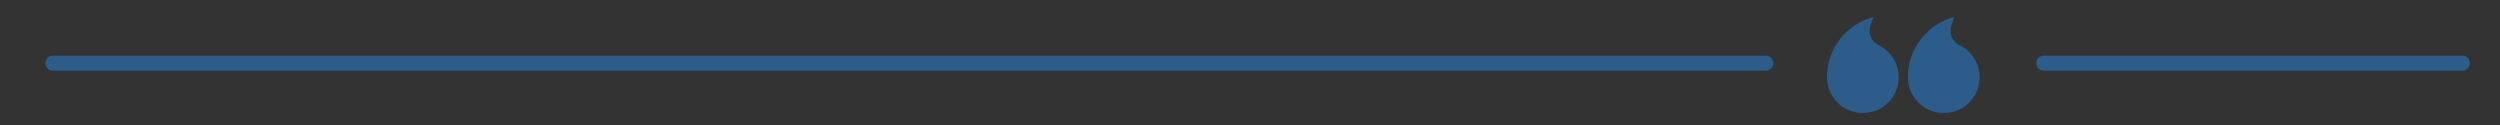 <?xml version="1.0" encoding="UTF-8"?>
<svg id="_圖層_1" data-name="圖層_1" xmlns="http://www.w3.org/2000/svg" version="1.1" xmlns:xlink="http://www.w3.org/1999/xlink" viewBox="0 0 1000 50">
  <rect x="0" y="0" width="1000" height="50" fill="#333333" stroke="none"/>
  <!-- Generator: Adobe Illustrator 29.3.1, SVG Export Plug-In . SVG Version: 2.1.0 Build 151)  -->
  <defs>
    <linearGradient id="_未命名漸層_190" data-name="未命名漸層 190" x1="163.248" y1="-570.853" x2="363.248" y2="-570.853" gradientUnits="userSpaceOnUse">
      <stop offset="0" stop-color="#fff" stop-opacity="0"/>
      <stop offset=".012" stop-color="#fdf8f8" stop-opacity=".031"/>
      <stop offset=".103" stop-color="#f2cccc" stop-opacity=".257"/>
      <stop offset=".199" stop-color="#e8a5a5" stop-opacity=".456"/>
      <stop offset=".301" stop-color="#e08385" stop-opacity=".625"/>
      <stop offset=".407" stop-color="#d9686a" stop-opacity=".762"/>
      <stop offset=".521" stop-color="#d45455" stop-opacity=".867"/>
      <stop offset=".647" stop-color="#d04547" stop-opacity=".942"/>
      <stop offset=".791" stop-color="#ce3c3e" stop-opacity=".986"/>
      <stop offset="1" stop-color="#ce3a3c"/>
    </linearGradient>
    <linearGradient id="_未命名漸層_157" data-name="未命名漸層 157" x1="162.748" y1="-570.853" x2="363.748" y2="-570.853" gradientUnits="userSpaceOnUse">
      <stop offset="0" stop-color="#fff" stop-opacity="0"/>
      <stop offset="1" stop-color="#0371b8"/>
    </linearGradient>
    <linearGradient id="_未命名漸層_1901" data-name="未命名漸層 190" y1="-881.549" y2="-881.549" xlink:href="#_未命名漸層_190"/>
    <linearGradient id="_未命名漸層_1571" data-name="未命名漸層 157" y1="-881.549" y2="-881.549" xlink:href="#_未命名漸層_157"/>
    <linearGradient id="_未命名漸層_4" data-name="未命名漸層 4" x1="263.402" y1="-430.459" x2="345.725" y2="-430.459" gradientUnits="userSpaceOnUse">
      <stop offset="0" stop-color="#0371b8"/>
      <stop offset="1" stop-color="#fff" stop-opacity="0"/>
    </linearGradient>
  </defs>
  <rect x="163.248" y="-595.853" width="200" height="50" rx="-247.927" ry="-247.927" fill="url(#_未命名漸層_190)"/>
  <rect x="163.248" y="-595.853" width="200" height="50" rx="-247.927" ry="-247.927" fill="none" stroke="url(#_未命名漸層_157)" stroke-miterlimit="10"/>
  <g>
    <path d="M217.259-580.762c.407,0,.697.08.872.239.218.189.327.458.327.807v.61h7.259c.291,0,.501.065.632.196.16.103.24.356.24.764,0,.305-.043.516-.131.632-.146.218-.392.327-.741.327h-1.438c.029.087.043.174.043.262,0,.392-.204.683-.61.872-.567.378-1.352.741-2.354,1.09,1.075.305,2.122.61,3.139.915.276.248.414.509.414.785,0,.203-.051.37-.152.501h1.286c.639,0,.959.32.959.96,0,.712-.32,1.067-.959,1.067h-6.191c.014.103.021.219.021.35v1.111h4.883c.363,0,.603.065.719.196.16.146.24.399.24.763,0,.306-.051.523-.152.654-.146.203-.415.305-.807.305h-4.883v1.33h4.709c.334,0,.588.073.763.218.131.117.196.364.196.741,0,.291-.058.502-.174.633-.174.218-.436.327-.785.327h-4.709v1.308h6.278c.349,0,.596.065.741.196.145.131.218.385.218.763,0,.319-.065.56-.196.72-.16.203-.414.305-.763.305h-14.911c-.32,0-.566-.08-.741-.239-.16-.131-.24-.393-.24-.785,0-.319.08-.574.24-.763.175-.131.421-.196.741-.196h6.257v-1.308h-4.622c-.305,0-.538-.073-.698-.219-.174-.145-.262-.393-.262-.741,0-.334.087-.581.262-.741.16-.145.393-.218.698-.218h4.622v-1.33h-3.924c-.146.262-.284.473-.415.633-.291.407-.646.61-1.068.61-.248,0-.495-.095-.741-.283-.262-.16-.393-.422-.393-.785,0-.116.094-.291.283-.523.654-.843,1.228-1.766,1.722-2.769.044-.116.109-.203.196-.262h-2.202c-.276,0-.414.146-.414.437v.959c-.029,3.343-.378,6.046-1.046,8.109-.073.232-.174.429-.305.589-.16.232-.444.355-.85.37-.335,0-.604-.08-.807-.239-.218-.175-.327-.414-.327-.72,0-.131.065-.414.196-.85.552-1.657.872-3.212.959-4.666.058-.915.087-1.779.087-2.594v-1.766c0-.988.472-1.533,1.417-1.635-.378-.131-.567-.458-.567-.981.058-.378.319-.603.785-.676,1.352-.087,2.682-.247,3.989-.479-1.381-.349-2.739-.69-4.076-1.024-.16-.131-.24-.363-.24-.697,0-.146.087-.298.261-.458.073-.059.145-.102.218-.131h-1.352c-.262,0-.48-.08-.654-.24-.16-.131-.24-.37-.24-.719,0-.393.08-.654.24-.785.145-.116.363-.175.654-.175h7.15v-.61c0-.305.109-.581.327-.828.16-.146.458-.218.894-.218ZM217.782-573.917c-.174.044-.349.088-.523.131-1.773.509-3.706.851-5.799,1.024h10.486c-1.396-.392-2.783-.777-4.164-1.155ZM218.022-575.814c1.293-.378,2.551-.835,3.771-1.373h-10.137c.247.029.537.072.872.131,1.918.393,3.75.807,5.493,1.242ZM217.499-569.274v-1.111c0-.131.014-.247.043-.35h-3.117c.247.16.371.386.371.676-.015.219-.087.479-.218.785h2.921Z" fill="#fff"/>
    <path d="M233.583-570.233h5.494c.974,0,1.46.501,1.46,1.504v6.169c0,1.003-.487,1.505-1.46,1.505h-5.494c-1.002,0-1.504-.502-1.504-1.505v-6.169c0-1.003.501-1.504,1.504-1.504ZM235.044-579.476h12.491c1.032,0,1.548.53,1.548,1.591v4.36c0,1.032-.516,1.548-1.548,1.548h-12.491c-1.032,0-1.548-.516-1.548-1.548v-4.36c0-1.061.516-1.591,1.548-1.591ZM237.747-563.061c.305,0,.458-.152.458-.458v-4.251c0-.305-.152-.457-.458-.457h-2.878c-.276,0-.414.152-.414.457v4.251c0,.306.138.458.414.458h2.878ZM246.205-574.048c.305,0,.458-.145.458-.436v-2.441c0-.306-.153-.458-.458-.458h-9.832c-.305,0-.458.152-.458.458v2.441c0,.291.153.436.458.436h9.832ZM243.502-570.233h5.406c1.003,0,1.504.501,1.504,1.504v6.169c0,1.003-.501,1.505-1.504,1.505h-5.406c-.974,0-1.46-.502-1.46-1.505v-6.169c0-1.003.487-1.504,1.46-1.504ZM247.622-563.061c.276,0,.415-.152.415-.458v-4.251c0-.305-.139-.457-.415-.457h-2.79c-.305,0-.458.152-.458.457v4.251c0,.306.153.458.458.458h2.79Z" fill="#fff"/>
    <path d="M265.254-580.675c.697,0,1.402.298,2.114.894,2.732,2.398,5.276,4.419,7.63,6.061.305.232.458.494.458.785,0,.436-.16.792-.479,1.068-.233.232-.574.349-1.025.349-.261,0-.61-.146-1.046-.437-2.136-1.627-4.52-3.669-7.15-6.125-.16-.175-.327-.262-.501-.262-.117,0-.254.072-.415.218-3.023,2.805-5.399,4.883-7.128,6.234-.465.363-.923.545-1.373.545-.407-.014-.756-.188-1.046-.522-.175-.276-.262-.574-.262-.895.014-.247.16-.472.436-.676,2.761-2.106,5.261-4.199,7.499-6.278.755-.639,1.519-.959,2.289-.959ZM261.155-572.936c.465.029.807.131,1.025.305.188.189.283.466.283.829,0,1.206-.022,2.216-.065,3.029.043.989-.138,2.057-.545,3.205-.654,1.831-1.817,3.415-3.488,4.752-.262.262-.582.414-.959.458-.392,0-.741-.116-1.046-.349-.247-.204-.371-.502-.371-.894.029-.276.116-.502.262-.676.043-.044.167-.146.371-.306,1.075-.843,1.904-1.838,2.485-2.986.537-1.061.806-2.245.806-3.554v-2.681c0-.35.116-.64.349-.872.218-.146.516-.232.894-.262ZM269.613-572.936c.392,0,.705.116.938.349.247.204.371.501.371.894v10.094c0,.319-.087.588-.262.807-.218.29-.567.436-1.046.436-.407,0-.727-.146-.959-.436-.189-.219-.283-.487-.283-.807v-10.094c0-.378.124-.676.371-.894.203-.232.494-.349.872-.349Z" fill="#fff"/>
    <path d="M283.038-580.675c.232,0,.494.065.785.196.305.175.458.429.458.763,0,.248-.095.56-.283.938-.349.756-.908,1.657-1.679,2.703.436.422.879.865,1.33,1.33.654-1.003,1.243-2.049,1.766-3.14.203-.421.465-.632.785-.632.232,0,.509.087.829.262.305.189.458.45.458.785,0,.494-.218,1.111-.654,1.853-.814,1.366-2.079,2.979-3.793,4.84,1.017-.146,1.947-.312,2.79-.502-.073-.436-.152-.82-.24-1.155-.043-.203-.073-.312-.087-.327,0-.493.291-.748.872-.763.523,0,.872.196,1.046.589.363,1.119.567,2.369.611,3.749,0,.567-.349.858-1.046.872-.523-.014-.814-.275-.872-.784-.015-.102-.022-.204-.022-.306-.378.116-.756.218-1.134.306v7.695c0,.362-.094.617-.283.763-.174.188-.458.283-.85.283-.334,0-.596-.095-.785-.283-.175-.146-.262-.4-.262-.763v-7.216c-.872.146-1.744.218-2.616.218-.363-.015-.646-.102-.85-.262-.189-.188-.283-.472-.283-.851,0-.29.072-.537.218-.741.189-.203.436-.305.741-.305.102,0,.196-.007.284-.021.785-.771,1.511-1.592,2.18-2.464-.814-.799-1.744-1.599-2.79-2.397-.349-.276-.531-.567-.545-.872.015-.291.116-.516.305-.676.204-.189.421-.284.654-.284.174,0,.341.015.501.044.683-.857,1.242-1.802,1.678-2.834.218-.406.48-.61.785-.61ZM281.032-567.682c.32,0,.574.051.763.152.188.131.283.37.283.719,0,.073-.015.291-.043.654-.248,1.803-.494,3.212-.741,4.229-.102.363-.356.566-.763.61-.407,0-.727-.095-.959-.283-.189-.189-.283-.414-.283-.676,0-.088.058-.386.174-.895.218-.828.45-2.07.697-3.728.146-.523.436-.784.872-.784ZM286.526-567.857c.538,0,.886.196,1.046.589.262,1.046.414,2.216.458,3.51,0,.552-.349.843-1.046.872-.523-.029-.814-.299-.872-.807-.087-1.25-.218-2.282-.393-3.096-.029-.175-.051-.269-.065-.283,0-.509.291-.771.872-.785ZM296.989-579.389c.654,0,1.141.146,1.46.437.305.218.458.741.458,1.569,0,1.744-.022,3.088-.065,4.033-.117,1.352-.473,2.238-1.068,2.659-.378.335-.959.516-1.744.545-1.236,0-2.107-.138-2.616-.414-.334-.247-.501-.625-.501-1.134.014-.247.116-.479.305-.697.189-.175.407-.262.654-.262.101,0,.232.021.392.065.436.131.857.196,1.265.196.552,0,.864-.291.937-.872.073-.727.109-1.947.109-3.662,0-.175-.059-.262-.174-.262h-2.856c-.015.131-.043.254-.087.37-.305,1.309-.697,2.471-1.177,3.488-.61,1.322-1.221,2.354-1.831,3.096-.204.276-.494.429-.872.458-.378,0-.668-.124-.872-.371-.218-.174-.327-.436-.327-.785,0-.218.08-.457.24-.719.596-.843,1.148-1.773,1.657-2.791.421-.886.755-1.802,1.003-2.746h-2.202c-.582,0-.872-.349-.872-1.047,0-.77.291-1.155.872-1.155h7.913ZM290.363-569.514h6.627c1.177,0,1.766.582,1.766,1.744v5.123c0,1.178-.588,1.766-1.766,1.766h-6.627c-1.163,0-1.744-.588-1.744-1.766v-5.123c0-1.162.581-1.744,1.744-1.744ZM296.03-563.061c.247,0,.371-.124.371-.37v-3.554c0-.247-.124-.371-.371-.371h-4.709c-.218,0-.327.124-.327.371v3.554c0,.246.109.37.327.37h4.709Z" fill="#fff"/>
  </g>
  <g>
    <path d="M333.095-571.139l-5.382-5.382c-.706-.706-1.851-.706-2.557,0-.706.706-.706,1.851,0,2.557l4.104,4.104-4.104,4.104c-.706.706-.706,1.851,0,2.557.353.353.816.53,1.278.53.463,0,.925-.177,1.278-.529l5.382-5.382c.339-.339.529-.799.529-1.278s-.19-.939-.529-1.278Z" fill="#fff"/>
    <path d="M323.692-570.214c-.012-.057-.026-.115-.043-.171-.018-.056-.037-.112-.059-.167-.023-.054-.048-.107-.076-.16-.028-.051-.058-.103-.091-.152-.033-.049-.068-.098-.105-.143-.037-.045-.078-.09-.12-.132-.041-.042-.085-.082-.132-.119-.046-.037-.093-.073-.142-.106-.049-.031-.1-.063-.153-.09-.051-.028-.105-.054-.16-.076-.054-.022-.11-.043-.167-.059-.056-.017-.113-.033-.171-.044-.057-.012-.117-.02-.175-.026-.118-.012-.238-.012-.356,0-.058.006-.118.014-.176.026-.057.012-.114.027-.171.044-.056.016-.112.037-.166.059-.055.022-.108.048-.161.076-.051.027-.103.058-.152.09-.049.033-.097.069-.142.106-.047.037-.091.077-.133.119-.041.042-.082.086-.119.132-.037.045-.072.094-.105.143-.033.049-.063.1-.091.152-.028.052-.054.106-.076.16-.022.055-.042.111-.06.167-.017.056-.031.114-.043.171-.012.058-.021.117-.027.176-.006.058-.009.118-.009.177s.003.119.009.178c.006.058.015.117.027.175.012.057.026.115.043.171.018.056.037.112.06.167.022.055.048.108.076.16.028.052.058.104.091.153.033.049.068.097.105.142.037.045.078.09.119.132.042.042.086.082.133.12.046.036.093.072.142.105.049.033.1.063.152.091.052.027.106.053.161.075.054.023.11.043.166.061.057.016.114.031.171.043.058.012.118.02.176.026.058.006.119.009.177.009.059,0,.119-.003.178-.009.058-.006.118-.014.175-.026.058-.012.115-.027.171-.043.057-.017.113-.037.167-.061.055-.022.108-.048.16-.075.052-.028.104-.058.153-.091.049-.033.097-.069.142-.105.047-.038.091-.078.132-.12.042-.042.083-.086.12-.132.037-.045.072-.093.105-.142.033-.049.063-.1.091-.153.028-.051.052-.105.076-.16.022-.055.042-.111.059-.167.017-.056.031-.114.043-.171.012-.058.021-.117.027-.175.006-.06.008-.119.008-.178s-.002-.119-.008-.177c-.006-.059-.015-.118-.027-.176Z" fill="#fff"/>
  </g>
  <rect x="163.248" y="-906.549" width="200" height="50" rx="-403.274" ry="-403.274" fill="url(#_未命名漸層_1901)"/>
  <rect x="163.248" y="-906.549" width="200" height="50" rx="-403.274" ry="-403.274" fill="none" stroke="url(#_未命名漸層_1571)" stroke-miterlimit="10"/>
  <g>
    <path d="M235.331-891.251v19.884h-5.564v-13.839l-3.875,13.839h-3.219l-3.977-13.606v13.606h-1.937v-19.884h5.856l3.409,12.003,3.394-12.003h5.914Z" fill="#fff"/>
    <path d="M249.135-891.601c5.788,0,8.682,3.428,8.682,10.285s-2.947,10.284-8.842,10.284-8.842-3.505-8.842-10.518c0-6.701,3.001-10.051,9.003-10.051ZM248.975-890.013c-1.087,0-1.823.6-2.207,1.799-.384,1.2-.576,3.499-.576,6.898s.192,5.698.576,6.897c.383,1.199,1.119,1.799,2.207,1.799s1.823-.6,2.207-1.799.576-3.499.576-6.897-.192-5.686-.576-6.891c-.384-1.204-1.119-1.806-2.207-1.806Z" fill="#fff"/>
    <path d="M262.604-871.367v-19.884h8.551c2.225,0,4.001.469,5.332,1.406,1.33.938,1.996,2.192,1.996,3.766,0,2.409-1.428,3.977-4.283,4.705,1.466.544,2.416,1.142,2.848,1.792.433.651.727,1.913.882,3.788.185,2.233.558,3.709,1.121,4.428h-6.264c-.398-.922-.598-2.073-.598-3.453l-.028-1.18-.029-1.486c0-2.292-.923-3.438-2.768-3.438h-.991v9.556h-5.769ZM268.373-882.569h1.166c2.185,0,3.277-1.141,3.277-3.423s-1.093-3.423-3.277-3.423h-1.166v6.847Z" fill="#fff"/>
    <path d="M296.569-891.251v1.996h-7.124v6.017h5.987v1.996h-5.987v7.881h8.333v1.996h-14.102v-19.884h12.893Z" fill="#fff"/>
  </g>
  <g>
    <path d="M333.095-881.835l-5.382-5.382c-.706-.706-1.851-.706-2.557,0-.706.706-.706,1.851,0,2.557l4.104,4.104-4.104,4.104c-.706.706-.706,1.851,0,2.557.353.353.816.53,1.278.53.463,0,.925-.177,1.278-.529l5.382-5.382c.339-.339.529-.799.529-1.278s-.19-.939-.529-1.278Z" fill="#fff"/>
    <path d="M323.692-880.91c-.012-.057-.026-.115-.043-.171-.018-.056-.037-.112-.059-.167-.023-.054-.048-.107-.076-.16-.028-.051-.058-.103-.091-.152-.033-.049-.068-.098-.105-.143-.037-.045-.078-.09-.12-.132-.041-.042-.085-.082-.132-.119-.046-.037-.093-.073-.142-.106-.049-.031-.1-.063-.153-.09-.051-.028-.105-.054-.16-.076-.054-.022-.11-.043-.167-.059-.056-.017-.113-.033-.171-.044-.057-.012-.117-.02-.175-.026-.118-.012-.238-.012-.356,0-.058.006-.118.014-.176.026-.057.012-.114.027-.171.044-.056.016-.112.037-.166.059-.055.022-.108.048-.161.076-.051.027-.103.058-.152.09-.049.033-.097.069-.142.106-.047.037-.091.077-.133.119-.041.042-.082.086-.119.132-.037.045-.072.094-.105.143-.033.049-.063.1-.091.152-.028.052-.054.106-.076.16-.022.055-.042.111-.06.167-.017.056-.031.114-.043.171-.012.058-.021.117-.027.176-.006.058-.009.118-.009.177s.003.119.009.178c.006.058.015.117.027.175.012.057.026.115.043.171.018.056.037.112.06.167.022.055.048.108.076.16.028.052.058.104.091.153.033.049.068.097.105.142.037.045.078.09.119.132.042.042.086.082.133.12.046.036.093.072.142.105.049.033.1.063.152.091.052.027.106.053.161.075.054.023.11.043.166.061.057.016.114.031.171.043.058.012.118.02.176.026.058.006.119.009.177.009.059,0,.119-.003.178-.009.058-.006.118-.014.175-.026.058-.012.115-.027.171-.043.057-.017.113-.037.167-.061.055-.022.108-.048.16-.075.052-.028.104-.058.153-.091.049-.033.097-.069.142-.105.047-.038.091-.078.132-.12.042-.042.083-.086.12-.132.037-.045.072-.093.105-.142.033-.049.063-.1.091-.153.028-.051.052-.105.076-.16.022-.055.042-.111.059-.167.017-.056.031-.114.043-.171.012-.058.021-.117.027-.175.006-.06.008-.119.008-.178s-.002-.119-.008-.177c-.006-.059-.015-.118-.027-.176Z" fill="#fff"/>
  </g>
  <rect x="206.098" y="-796.913" width="1.565" height="154.174" fill="#2b5c8a"/>
  <g>
    <path d="M286.438-454.271l5.304.354.177.177c-.354.501-.472,3.315-.354,8.442,1.001.06,2.21,0,3.625-.177l.177.177v4.907c.118.177-.265.236-1.149.177h-2.564l-.088.088v4.862l2.829-1.061h.53l.177.221v5.084c0,.177-.619.486-1.856.928l-1.68.752v11.228c3.094-4.951,4.494-13.231,4.199-24.843v-8l-.177-2.034v-.088l.177-.221h23.737c.767-.178,1.532-.236,2.299-.178l.221.178v5.17l-.221.179h-20.511v9.062h17.594l2.387-.177h.53l.221.177v4.995l-.221.132h-7.779c-.118,1.149.117,2.829.707,5.04,1.09-.708,2.269-1.769,3.536-3.183h.619c.117-.06,1.061.913,2.829,2.917l.354.397v.354c.059.089-.708.781-2.299,2.078-.413.53-1.532,1.414-3.359,2.652v.088c1.178,2.712,2.917,5.039,5.216,6.984l.177.177v.53l-2.917,2.255-1.149,1.281h-.53c-1.828-1.591-3.419-3.565-4.774-5.923l-.442-.751-.088.132v2.652c.059.177-.737.486-2.387.929l-8.046,2.431-1.061.442h-.796c-.236.059-.501-.619-.795-2.033l-.796-2.387-.088-.089h-.088l-1.945,3.403c-.177.442-.472.781-.884,1.017h-.707c.059-.118-.619-.854-2.034-2.21l-.884-.751h-.088c-.826,1.414-2.122,2.431-3.89,3.05-.59.235-1.562.324-2.917.266-.354.117-.59-.502-.707-1.857-.236-.972-.693-2.239-1.371-3.801v-.266c-.147-.177.191-.236,1.017-.177l2.298-.354c.294-.177.471-.339.53-.486v-8.178h-.265l-3.359,1.592h-.795c-.236,0-.354-.958-.354-2.874l-.265-2.873v-.751c-.118-.117.235-.235,1.061-.354l3.978-1.194v-6.63c-1.532-.117-3.065-.015-4.597.31l-.177-.222v-5.039l.177-.133h4.597v-8.796l.177-.177ZM301.29-433.761c-.177,4.951-1.09,10.021-2.741,15.206l-.088.089v.177c1.061-.06,2.239-.251,3.537-.574v-14.897h-.708ZM319.414-445.961h1.149l.177.177v4.687l-.177.177h-18.212l-.177-.177v-4.465l.177-.222h15.914l1.149-.177ZM308.893-433.761h-1.503v13.88c.177.06,1.296-.146,3.36-.618l.442-.222c-1.062-2.092-1.769-5.73-2.123-10.918l-.088-.884c0-1.09-.03-1.503-.088-1.238Z"/>
    <path d="M335.345-454.094h5.658l.354.265v.266l-.354.486v6.012h2.033l.486-.177h.486c.884.265,1.649.751,2.299,1.458l.088.398c1.415-1.415,2.918-3.33,4.509-5.747l1.415-2.873h.707c1.414.354,2.946,1.062,4.597,2.122v.266c-1.65,3.772-4.008,7.058-7.072,9.857h-.442l-3.536-2.521-.53-.265c.117.177-1.091,2.594-3.625,7.249l-1.68,2.564h.354c1.179-1.238,2.239-2.593,3.183-4.067h.796c.943.177,2.328.943,4.155,2.299v.397c-.295.502-1.887,2.078-4.774,4.73l-.618.53v.177c.117.324,1.62,1.444,4.509,3.359v.266l-3.183,3.624-.266.266h-.53c-.648-.412-1.444-1.09-2.387-2.033-.472-.59-.708-.825-.708-.707v12.774l-.177.133h-5.304l-.177-.133v-16.046l-2.564,2.033h-.618c-.767-1.119-1.533-2.946-2.299-5.481v-.441c2.122-1.062,4.479-3.419,7.072-7.073l.884-1.856h-7.603l-.177-.177v-4.773l.177-.133h4.686v-6.852l.177-.177ZM356.651-446.756h.973l4.067,1.193.707.354v.486l-.266.354v1.149c1.415,2.712,4.096,5.393,8.045,8.045l2.388,1.282v.221c-.648.973-1.415,2.623-2.299,4.951h-.53l-1.769-.973v15.029c.059-.325.089,0,.089.972l-.177.222h-5.394c-.177.117-.236-.28-.177-1.193l-.088-.266h-5.924c-.059,1.355-.118,1.871-.177,1.547l-.088.089h-5.039l-.177-.177v-14.941l-1.326.929h-.619l-3.006-3.05-.442-.575v-.177c5.305-4.184,9.047-9.341,11.228-15.471ZM358.949-437.871l-2.917,4.199-1.769,2.033v.177h11.051c-1.65-1.178-3.565-3.094-5.746-5.746l-.53-.663h-.089ZM362.442-426.467h-6.232v6.586h6.232v-6.586ZM363.901-454.359h.973c1.178,2.476,3.536,5.157,7.072,8.045l.088.089v.265c-.943,1.062-2.004,2.122-3.183,3.183l-.618.531h-.266c-2.534-1.827-4.833-4.272-6.896-7.338l-1.326-2.21-.089-.089v-.266c-.118-.235.943-.824,3.183-1.768l1.062-.442Z"/>
    <path d="M403.878-454.757l5.039.088.619.222v.707l-.354,1.237v2.918c.177-.295.707-.501,1.591-.619.708-.942,1.415-2.239,2.122-3.89h.619l3.536,1.414.354.266v.354l-3.536,4.42v.222l.442.486,1.944-2.343.53-.84h.796c1.002.295,2.21.913,3.625,1.856v.354l-2.829,3.006-1.415,1.68v.265c1.12.06,2.211,0,3.271-.177.53.648,1.031,2.373,1.503,5.172l.088.089v.928c-.354.413-1.414.723-3.183.929.06.118-.117.206-.53.266h-.441c-.236-.501-.384-1.105-.442-1.812h-.177c-1.002.177-1.415.324-1.237.441v.089l1.768,1.944.089.178-.089,1.017h3.448c-.295-.118-.03-.147.795-.089l.178.133v4.862l-.178.177h-6.276v.31l3.183,1.459c-.118.059.089.221.619.486v.485c-.354-.059-1.533,1.415-3.536,4.421l-.885.973v.177l1.326,1.149h.177c.412-.354.943-1.415,1.592-3.183v-.045h.53c.53.796,1.738,1.975,3.625,3.536v1.018c-.236,1.414-.826,2.799-1.769,4.154-.295.531-.973.913-2.033,1.149h-2.122c-.884.059-2.858-1.208-5.923-3.801h-.442c-2.357,1.354-4.951,2.46-7.779,3.314h-.531c-.53-1.237-1.179-2.401-1.944-3.491l-.796-.885h-.089c-.648,1.62-1.65,3.301-3.006,5.039l-.177.089h-.618c-.53-.884-1.798-1.916-3.802-3.095v-.618c2.299-2.299,3.625-5.452,3.979-9.46v-3.183h-1.503l-.796,1.856-.089.089h-.618c-.354-.413-.737-.708-1.149-.885v12.422l.177,2.784v.177l-.179.177h-5.346l-.178-.177v-13.084l-1.945,2.52-.265.177h-.442c-.295,0-.943-1.886-1.945-5.658v-.574c1.827-1.827,3.301-4.729,4.421-8.708.206-.619.265-1.488.177-2.608l-4.244.089-.177-.177v-5.172l.177-.222,4.509.089v-8.664l.176-.177c1.695-.088,3.479.03,5.35.354v.266l-.177.53v7.691h2.388c-.236-.412-.708-.824-1.415-1.237v-.31l2.033-2.696h.708l.265.177h.354c.295-.059,1.062-1.297,2.299-3.714l.266-.53h.53l3.183,1.326.619.354v.442l-3.714,4.553v.177l.398.222h.221l1.769-2.432h.53c-.236.06.088.221.973.486l1.149.619h.177v-5.305c-.118.324-.148,0-.089-.973v-.088l.177-.133ZM393.8-440.214l-2.829-.089v2.52l1.149,2.52c.294.472.707.929,1.237,1.371h10.609l-.266-1.725h-.177l-2.122.53-.088.089h-.53c-.177-.942-.354-1.414-.531-1.414-1.65,0-3.772.441-6.365,1.325h-.441c-.177,0-.472-.957-.885-2.873l-.177-.663v-1.017c-.118-.177.236-.235,1.062-.177l.53-.31-.177-.088ZM394.154-445.298h-.089v4.907l.089.088,1.856-2.476v-.177c-.354-.647-.973-1.429-1.856-2.343ZM399.458-441.363l-.708.884v.354h.973v-.53l-.265-.707ZM406.354-423.328l-4.066,3.359h-.266c-.177.06-.737-.619-1.68-2.033l-.266-.266h-.088l-.796,2.918v.707h.707c2.181-.266,4.479-1.017,6.896-2.255l.265-.309v-.354l-.707-1.768ZM403.79-446.138c-.177-.117-.59.354-1.238,1.415l-2.299,2.476v.088l.266.177h.089l1.503-.441h.795c.235.118.472.59.708,1.414l.177.089v-5.217ZM404.408-428.81h-3.979v1.592c-.059.324.354.235,1.238-.266h.796l3.713,3.625v-.177l-1.547-4.554-.222-.221ZM409.363-445.386h-.18v4.199l.36.266h.091l1.803-2.122v-.31c-.541-.678-1.232-1.355-2.074-2.033ZM409.447-436.501h-.088v2.608h2.476v-.266l-1.062-1.193v-.397l.619-.442v-.221l-1.68.088-.266-.177ZM413.426-428.81h-2.917v.397c.117.973.354,1.931.707,2.874l.266.354h.088c.648-.648,1.267-1.65,1.856-3.006v-.619ZM416.167-442.336l-.708.84v.089l.354.221h.177l.53-.221v-.266l-.266-.663h-.088Z"/>
    <path d="M436.384-455.023c1.403-.088,3.157-.028,5.263.177l.176.177-.088,3.228v4.862l2.563-.089.177.177v4.995c.117.147-.265.192-1.149.133h-1.503l-.088.088v1.769c.235,1.032,1.296,2.476,3.183,4.332.117.472,0,1.43-.354,2.873h.795l.531-.31v-5.746l-.177-1.547.177-.222,4.686.089.177.133v6.498c.53-.118.795-.266.795-.442v-6.056l.177-.222h4.509l.178.222v5.349c.559-.118.898-.266,1.017-.442l-.619-5.481-.089-.884h-9.857c.295.088-.029.133-.972.133h-.708l-.177-.134v-5.037l.177-.178h11.537v-7.427c-.118.295-.147.016-.088-.84l.178-.177c1.722-.088,3.534-.028,5.436.177l.177.177v.398l-.177.354v2.476c.295-.413,1.297-1.208,3.006-2.388h.708c1.119.561,2.121,1.43,3.006,2.608l.795.929v.618c-.825.384-1.768,1.326-2.829,2.829v.177l3.979-.088.177.177v5.216l-.177.177c0-.147-1.798-.206-5.393-.177h-3.271c-.177,1.532-.029,3.861.442,6.984l.442,1.237h.088c.59-1.473,1.031-3.448,1.326-5.923h.884l4.421,1.281.177.133v.442c-.472,2.033-1.326,4.995-2.563,8.885-.236.855-.943,2.402-2.122,4.642l-.266.441v.708c.472,1.148.825,1.694,1.062,1.635l.088.089c.295.06.707-.987,1.238-3.139h.354c.766.59,1.886,1.769,3.359,3.536l.088.177v1.371c-.236,2.356-1.061,4.435-2.475,6.232l-.796.441h-1.062c-.795.178-2.711-1.65-5.746-5.48h-.177c-1.002,1.354-3.654,3.034-7.957,5.039h-.707l-2.476-3.359-.884-.885v-.309c.471-.06,2.21-.87,5.216-2.432l.796-.53v-.089l-.884-.088h-2.388l-.177-.177v-7.691c-.823-.147-1.088.368-.793,1.547-.117,3.507-1.205,7.028-3.262,10.564-.706,1.12-1.205,1.769-1.499,1.945h-.528l-2.292-2.21-1.234-.752h-.176v4.729l-.177.177h-5.289l-.177-.177.089-6.276v-7.427c-.177-.059-.502.486-.973,1.636-.295.442-.855,1.105-1.68,1.989h-.266c-.472-1.562-1.297-3.492-2.476-5.791v-.662c1.65-1.65,3.271-5.068,4.862-10.256l.442-2.21h-3.89c.294.06-.03.088-.973.088l-.177-.132v-4.995l.177-.177h4.951v-8.267l.175-.177ZM441.822-429.87h-.088v11.758h.177c1.591-.884,2.799-3.212,3.624-6.984v-1.149l-.795.266h-.354c-.295-.324-.502-1.414-.619-3.271l-.089-.088-.265.53h-.442c-.236,0-.619-.354-1.149-1.061ZM457.648-429.693c-.59.06-.943.206-1.061.441v6.587c0,.56.088.899.265,1.017h.089c.53-.412,1.267-1.179,2.21-2.299l-1.237-5.746h-.266ZM462.333-449.674h-.089v3.095h2.741v-.442c-.648-1.001-1.533-1.886-2.652-2.652Z"/>
  </g>
  <g>
    <path d="M353.857-463.187h-.333v-5.118h.356c.302,1.555.903,2.77,1.804,3.643s1.99,1.309,3.268,1.309c1.04,0,1.885-.317,2.536-.952.65-.635.976-1.448.976-2.44,0-.333-.035-.637-.107-.91-.071-.273-.183-.514-.333-.721-.444-.61-1.412-1.016-2.904-1.214-.294-.039-.516-.071-.667-.095-.079-.017-.183-.032-.31-.048-1.483-.23-2.571-.607-3.262-1.131-.531-.405-.937-.944-1.214-1.619s-.417-1.452-.417-2.333c0-1.548.461-2.804,1.381-3.768.921-.964,2.127-1.446,3.619-1.446.738,0,1.516.202,2.333.607.087.047.15.079.19.095.032.016.079.04.143.071.619.317,1.088.477,1.405.477.198,0,.339-.06.423-.179.083-.119.148-.369.196-.75h.333v4.44h-.369c-.222-1.27-.773-2.319-1.654-3.148s-1.865-1.244-2.952-1.244c-.833,0-1.522.25-2.065.75-.544.5-.815,1.135-.815,1.904,0,.286.042.56.125.821s.196.492.339.69c.437.571,1.393.988,2.869,1.25.325.063.571.111.738.143.047.008.11.021.19.036,1.523.294,2.622.71,3.297,1.25.54.429.952.99,1.238,1.685.285.694.429,1.481.429,2.362,0,1.738-.504,3.137-1.512,4.196s-2.333,1.589-3.977,1.589c-1.016,0-2.012-.196-2.987-.589-.977-.393-1.484-.59-1.523-.59-.215,0-.386.082-.513.244-.127.163-.218.407-.273.732Z" fill="#2b5c8a"/>
    <path d="M367.51-473.733h-1.143v-.369h2.727c.547,0,1.018-.023,1.41-.071s.76-.123,1.102-.226v10.653h1.249v.369h-6.487v-.369h1.143v-9.987ZM367.296-477.805c0-.619.21-1.141.631-1.565.421-.424.94-.637,1.56-.637.61,0,1.125.213,1.541.637.417.425.625.946.625,1.565,0,.611-.206,1.125-.619,1.542-.412.417-.928.625-1.547.625s-1.139-.208-1.56-.625-.631-.931-.631-1.542Z" fill="#2b5c8a"/>
    <path d="M375.022-473.733h-1.143v-.369h2.727c.555,0,1.031-.023,1.428-.071.397-.048.766-.123,1.107-.226v2.273c.46-.738,1.029-1.298,1.708-1.679s1.45-.571,2.315-.571c1.135,0,2.023.271,2.666.815.644.544.965,1.287.965,2.231v7.583h1.273v.369h-6.631v-.369h1.238v-7.606c0-.667-.085-1.129-.256-1.387s-.466-.387-.887-.387c-.706,0-1.285.291-1.738.875-.452.583-.678,1.347-.678,2.291v6.214h1.249v.369h-6.487v-.369h1.143v-9.987Z" fill="#2b5c8a"/>
    <path d="M399.829-466.77l.333.154c-.523,1.19-1.196,2.078-2.018,2.661s-1.815.875-2.981.875c-1.746,0-3.194-.532-4.345-1.596-1.151-1.063-1.727-2.393-1.727-3.987,0-1.683.577-3.06,1.732-4.131,1.154-1.071,2.652-1.606,4.493-1.606,1.254,0,2.27.248,3.048.743.777.496,1.166,1.125,1.166,1.887,0,.477-.158.877-.476,1.203-.317.325-.702.487-1.155.487-.492,0-.904-.162-1.237-.487-.334-.326-.5-.727-.5-1.203,0-.301.077-.579.231-.833.155-.254.419-.527.792-.821-.135-.238-.313-.414-.536-.529-.222-.115-.487-.173-.797-.173-.817,0-1.389.312-1.714.935-.326.623-.488,1.791-.488,3.506,0,2.658.162,4.325.488,4.999.325.675.92,1.012,1.785,1.012.802,0,1.537-.266,2.208-.797.671-.532,1.236-1.298,1.696-2.298Z" fill="#2b5c8a"/>
    <path d="M411.888-466.912l.321.143c-.429,1.223-1.065,2.146-1.91,2.773-.846.627-1.883.94-3.113.94-1.698,0-3.139-.562-4.321-1.685s-1.773-2.481-1.773-4.077c0-1.571.542-2.891,1.625-3.958,1.083-1.066,2.435-1.601,4.054-1.601,1.476,0,2.722.486,3.737,1.458,1.016.973,1.567,2.2,1.654,3.685h-6.511v3c0,.92.18,1.591.541,2.012.361.42.935.631,1.721.631.856,0,1.622-.282,2.297-.846s1.234-1.389,1.679-2.476ZM405.651-469.591h2.237v-3.143c0-.468-.081-.81-.244-1.023-.162-.215-.422-.321-.779-.321-.421,0-.729.108-.923.327-.194.218-.291.565-.291,1.041v3.119Z" fill="#2b5c8a"/>
    <path d="M420.709-475.007v-.465c.983-.452,1.966-1.023,2.946-1.714.979-.69,1.974-1.508,2.981-2.452h2.321v15.797h1.238v.464h-7.119v-.464h1.536v-11.512c0-.301-.042-.525-.125-.672-.083-.147-.213-.221-.387-.221-.238,0-.794.183-1.667.548-.698.294-1.273.523-1.726.69Z" fill="#2b5c8a"/>
    <path d="M435.576-463.008v-.465c1.777-.206,3.077-.858,3.898-1.958.821-1.099,1.235-2.743,1.243-4.934-.412.27-.833.474-1.262.613-.428.139-.877.208-1.345.208-1.27,0-2.343-.475-3.22-1.423s-1.315-2.116-1.315-3.506c0-1.468.533-2.696,1.601-3.684,1.067-.988,2.395-1.482,3.982-1.482,1.864,0,3.358.647,4.481,1.94,1.123,1.294,1.685,3.027,1.685,5.202,0,2.595-.879,4.749-2.637,6.464-1.758,1.714-4.129,2.722-7.112,3.023ZM440.695-477.269c0-.714-.098-1.21-.292-1.488-.194-.277-.533-.416-1.018-.416-.508,0-.858.125-1.054.375-.194.25-.291.731-.291,1.446v4.976c0,.825.095,1.369.285,1.631s.536.393,1.036.393c.492,0,.837-.131,1.035-.393s.298-.762.298-1.5v-5.023Z" fill="#2b5c8a"/>
    <path d="M456.861-479.638v.417c-1.778.206-3.077.859-3.898,1.958-.821,1.1-1.236,2.744-1.244,4.935.412-.278.833-.484,1.262-.619s.877-.203,1.345-.203c1.27,0,2.344.471,3.221,1.411.876.94,1.315,2.101,1.315,3.481,0,1.484-.536,2.73-1.607,3.738s-2.396,1.512-3.976,1.512c-1.865,0-3.359-.655-4.482-1.964-1.123-1.31-1.684-3.052-1.684-5.227,0-2.595.878-4.747,2.636-6.457s4.129-2.704,7.113-2.982ZM451.741-465.425c0,.723.098,1.221.292,1.494.194.274.533.411,1.018.411.508,0,.859-.127,1.054-.381s.291-.738.291-1.452v-4.977c0-.825-.095-1.368-.285-1.631-.19-.262-.536-.393-1.036-.393-.492,0-.845.146-1.059.435-.215.29-.322.771-.322,1.446l.048,5.047Z" fill="#2b5c8a"/>
    <path d="M465.121-463.377v-.512h1.238v-3.654h-6.118v-1.179l8.07-10.618h2.167v9.868h1.654v1.929h-1.654v3.654h1.273v.512h-6.631ZM466.36-469.472v-6.512l-4.797,6.512h4.797Z" fill="#2b5c8a"/>
  </g>
  <rect x="263.902" y="-464.522" width="81.323" height="68.126" rx="-164.135" ry="-164.135" fill="none" stroke="url(#_未命名漸層_4)" stroke-miterlimit="10"/>
  <g>
    <path d="M325.341-398.708l2.191.663c-.147.614-.379,1.128-.695,1.54s-.71.723-1.179.933c-.47.21-1.066.314-1.791.314-.88,0-1.599-.128-2.156-.383-.558-.256-1.038-.705-1.443-1.349-.404-.644-.607-1.468-.607-2.472,0-1.339.356-2.367,1.068-3.087.712-.719,1.72-1.078,3.022-1.078,1.02,0,1.82.206,2.404.618.583.412,1.017,1.045,1.3,1.899l-2.208.491c-.077-.247-.158-.427-.243-.541-.14-.191-.311-.339-.514-.442-.202-.103-.429-.154-.679-.154-.566,0-1.001.229-1.303.684-.229.339-.342.87-.342,1.594,0,.896.136,1.512.408,1.844.272.333.655.499,1.148.499.478,0,.84-.134,1.084-.402.245-.269.423-.659.533-1.171Z"/>
    <path d="M329.074-403.488h2.501v2.832h2.732v-2.832h2.512v8.093h-2.512v-3.273h-2.732v3.273h-2.501v-8.093Z"/>
    <path d="M338.791-403.488h6.701v1.729h-4.194v1.286h3.892v1.65h-3.892v1.595h4.316v1.833h-6.823v-8.093Z"/>
    <path d="M347.312-395.396v-8.093h4.168c.772,0,1.363.066,1.771.199.408.132.738.378.988.736.25.359.375.796.375,1.312,0,.449-.096.836-.287,1.162-.191.325-.455.59-.79.792-.213.129-.506.235-.878.32.298.1.515.199.651.298.092.066.225.208.399.426s.292.385.351.503l1.211,2.345h-2.825l-1.337-2.473c-.17-.32-.32-.528-.453-.624-.18-.125-.385-.188-.612-.188h-.221v3.284h-2.512ZM349.823-400.209h1.054c.114,0,.335-.037.663-.11.165-.033.301-.118.405-.254.105-.137.157-.293.157-.47,0-.261-.083-.461-.248-.602-.166-.14-.477-.21-.933-.21h-1.099v1.646Z"/>
    <path d="M356.405-403.488h2.335l3.047,4.478v-4.478h2.357v8.093h-2.357l-3.03-4.443v4.443h-2.352v-8.093Z"/>
    <path d="M370.191-398.327v-1.684h3.864v3.45c-.74.505-1.395.848-1.963,1.03-.568.182-1.243.272-2.023.272-.96,0-1.743-.163-2.349-.491-.605-.327-1.074-.814-1.407-1.463-.333-.647-.5-1.391-.5-2.229,0-.884.183-1.651.547-2.305s.897-1.149,1.601-1.488c.549-.261,1.286-.392,2.214-.392.895,0,1.562.081,2.007.243.443.162.812.413,1.104.753.293.341.513.772.66,1.295l-2.413.431c-.099-.306-.268-.539-.505-.701s-.54-.243-.908-.243c-.548,0-.985.19-1.311.571-.326.381-.488.983-.488,1.808,0,.876.164,1.502.494,1.877.329.376.788.563,1.377.563.279,0,.546-.041.8-.122.255-.08.545-.219.873-.413v-.763h-1.673Z"/>
    <path d="M379.125-403.488h2.778l1.63,2.73,1.634-2.73h2.763l-3.146,4.703v3.39h-2.506v-3.39l-3.152-4.703Z"/>
    <path d="M394.319-403.488h2.495v4.821c0,.479-.074.93-.223,1.354-.149.425-.383.797-.701,1.114-.318.318-.652.542-1.002.671-.486.18-1.069.27-1.75.27-.394,0-.823-.027-1.289-.082-.466-.056-.854-.165-1.168-.329-.312-.163-.599-.396-.858-.697-.259-.302-.437-.612-.532-.933-.154-.515-.231-.971-.231-1.368v-4.821h2.495v4.937c0,.441.122.786.366,1.034.245.248.585.372,1.019.372.431,0,.769-.122,1.014-.366.244-.245.366-.592.366-1.04v-4.937Z"/>
    <path d="M402.846-403.488h3.288l1.269,4.924,1.259-4.924h3.287v8.093h-2.048v-6.172l-1.578,6.172h-1.854l-1.575-6.172v6.172h-2.048v-8.093Z"/>
    <path d="M418.835-396.732h-2.839l-.395,1.336h-2.553l3.042-8.093h2.728l3.041,8.093h-2.619l-.405-1.336ZM418.317-398.482l-.893-2.909-.884,2.909h1.776Z"/>
    <path d="M428.154-398.708l2.191.663c-.147.614-.379,1.128-.695,1.54s-.71.723-1.179.933c-.47.21-1.066.314-1.791.314-.88,0-1.599-.128-2.156-.383-.558-.256-1.038-.705-1.443-1.349-.404-.644-.607-1.468-.607-2.472,0-1.339.356-2.367,1.068-3.087.712-.719,1.72-1.078,3.022-1.078,1.02,0,1.82.206,2.404.618.583.412,1.017,1.045,1.3,1.899l-2.208.491c-.077-.247-.158-.427-.243-.541-.14-.191-.311-.339-.514-.442-.202-.103-.429-.154-.679-.154-.566,0-1.001.229-1.303.684-.229.339-.342.87-.342,1.594,0,.896.136,1.512.408,1.844.272.333.655.499,1.148.499.478,0,.84-.134,1.084-.402.245-.269.423-.659.533-1.171Z"/>
    <path d="M431.887-403.488h2.501v2.832h2.732v-2.832h2.512v8.093h-2.512v-3.273h-2.732v3.273h-2.501v-8.093Z"/>
    <path d="M441.71-403.488h2.506v8.093h-2.506v-8.093Z"/>
    <path d="M446.343-403.488h2.335l3.047,4.478v-4.478h2.357v8.093h-2.357l-3.03-4.443v4.443h-2.352v-8.093Z"/>
    <path d="M456.054-403.488h6.701v1.729h-4.194v1.286h3.892v1.65h-3.892v1.595h4.316v1.833h-6.823v-8.093Z"/>
    <path d="M464.105-398.073l2.38-.148c.051.387.156.681.314.883.258.328.625.491,1.104.491.357,0,.633-.083.825-.251.193-.167.29-.361.29-.582,0-.21-.092-.397-.275-.563-.185-.165-.611-.321-1.281-.469-1.097-.247-1.879-.574-2.346-.982-.472-.409-.707-.93-.707-1.562,0-.416.121-.809.361-1.179.241-.37.604-.66,1.088-.872s1.147-.317,1.99-.317c1.034,0,1.822.192,2.365.577.543.384.865.996.969,1.835l-2.357.138c-.062-.364-.194-.629-.395-.794-.2-.166-.478-.249-.831-.249-.29,0-.51.062-.656.185-.147.124-.221.273-.221.45,0,.129.061.245.182.348.118.107.397.206.839.299,1.094.235,1.876.474,2.35.715.473.24.816.54,1.032.896.215.357.322.757.322,1.198,0,.519-.144.997-.431,1.435-.287.438-.688.771-1.203.997-.516.226-1.165.339-1.948.339-1.377,0-2.33-.265-2.859-.795-.53-.529-.83-1.203-.9-2.021Z"/>
  </g>
  <line x1="343.884" y1="-181.393" x2="343.884" y2="-96.087" fill="none" stroke="#ce3a3c" stroke-miterlimit="10" stroke-width="2"/>
  <line x1="343.884" y1="-334.522" x2="343.884" y2="-249.215" fill="none" stroke="#ce3a3c" stroke-miterlimit="10" stroke-width="2"/>
  <circle cx="343.884" cy="-214.403" r="24.95" fill="#ce3a3c"/>
  <path d="M345.888-226.108c.8.133,1.573.349,2.308.638l1.891-2.345c.87.404,1.694.89,2.462,1.448l-1.101,2.852c.598.511,1.144,1.082,1.627,1.704l2.872-1.109c.547.776,1.021,1.607,1.412,2.483l-2.475,1.996c.237.702.408,1.435.505,2.191l3.187.498c.039.435.06.876.06,1.321,0,.518-.027,1.031-.079,1.535l-3.322.519c-.147.693-.356,1.363-.622,2.004l2.659,2.144c-.404.87-.89,1.694-1.448,2.462l-3.321-1.282c-.436.48-.912.923-1.423,1.324l1.296,3.357c-.776.547-1.607,1.021-2.483,1.412l-2.33-2.889c-.575.188-1.17.332-1.781.428l-.575,3.677c-.435.039-.876.06-1.321.06-.518,0-1.031-.027-1.535-.079l-.584-3.734c-.592-.116-1.167-.278-1.722-.481l-2.362,2.929c-.87-.404-1.694-.89-2.462-1.448l1.351-3.5c-.464-.392-.896-.821-1.293-1.282l-3.456,1.335c-.547-.776-1.021-1.607-1.412-2.483l2.828-2.281c-.225-.596-.404-1.216-.528-1.855l-3.516-.55c-.039-.435-.06-.876-.06-1.321,0-.518.027-1.031.079-1.535l3.412-.533c.105-.696.272-1.371.496-2.02l-2.622-2.115c.404-.87.89-1.694,1.448-2.462l3.043,1.175c.464-.583.983-1.121,1.55-1.604l-1.147-2.97c.776-.547,1.607-1.021,2.483-1.412l1.95,2.418c.722-.281,1.48-.491,2.265-.621l.471-3.013c.435-.039.876-.06,1.321-.06.519,0,1.031.027,1.535.079l.468,2.993h0ZM338.597-221.3l3.98,3.98c.399-.181.841-.281,1.307-.281.482,0,.939.108,1.348.3l3.973-3.973c-1.469-1.144-3.315-1.826-5.322-1.826-1.99,0-3.824.671-5.287,1.799h0ZM343.216-215.492l-.394.394c-.122.193-.192.423-.192.668,0,.19.042.37.117.531l.607.607c.161.075.341.118.531.118.693,0,1.255-.562,1.255-1.255,0-.247-.071-.478-.195-.672l-.388-.388c-.194-.124-.425-.195-.672-.195-.246,0-.475.071-.668.192h0ZM340.969-215.678l-3.991-3.991c-1.106,1.455-1.762,3.27-1.762,5.239,0,1.991.671,3.824,1.8,5.288l3.98-3.98c-.181-.399-.281-.841-.281-1.308,0-.443.091-.865.255-1.248h0ZM342.638-211.514l-3.991,3.991c1.455,1.105,3.27,1.761,5.238,1.761,2.007,0,3.854-.682,5.323-1.827l-3.973-3.973c-.41.193-.868.301-1.351.301-.442,0-.864-.091-1.247-.255h0ZM346.819-213.227l4,4c1.089-1.449,1.734-3.25,1.734-5.203s-.646-3.755-1.736-5.204l-4,4c.153.372.237.778.237,1.205s-.084.832-.236,1.203h0Z" fill="#fff" fill-rule="evenodd"/>
  <line x1="206.928" y1="-181.393" x2="206.928" y2="-96.087" fill="none" stroke="#2b5c8a" stroke-miterlimit="10" stroke-width="2"/>
  <line x1="706.359" y1="25.261" x2="21.185" y2="25.261" fill="none" stroke="#2b5c8a" stroke-linecap="round" stroke-linejoin="round" stroke-width="6"/>
  <line x1="984.967" y1="25.261" x2="817.489" y2="25.261" fill="none" stroke="#2b5c8a" stroke-linecap="round" stroke-linejoin="round" stroke-width="6"/>
  <line x1="206.928" y1="-334.522" x2="206.928" y2="-249.215" fill="none" stroke="#2b5c8a" stroke-miterlimit="10" stroke-width="2"/>
  <circle cx="206.928" cy="-214.403" r="24.95" fill="#2b5c8a"/>
  <path d="M208.931-226.108c.8.133,1.573.349,2.308.638l1.891-2.345c.87.404,1.694.89,2.462,1.448l-1.101,2.852c.598.511,1.144,1.082,1.627,1.704l2.872-1.109c.547.776,1.021,1.607,1.412,2.483l-2.475,1.996c.237.702.408,1.435.505,2.191l3.187.498c.039.435.06.876.06,1.321,0,.518-.027,1.031-.079,1.535l-3.322.519c-.147.693-.356,1.363-.622,2.004l2.659,2.144c-.404.87-.89,1.694-1.448,2.462l-3.321-1.282c-.436.48-.912.923-1.423,1.324l1.296,3.357c-.776.547-1.607,1.021-2.483,1.412l-2.33-2.889c-.575.188-1.17.332-1.781.428l-.575,3.677c-.435.039-.876.06-1.321.06-.518,0-1.031-.027-1.535-.079l-.584-3.734c-.592-.116-1.167-.278-1.722-.481l-2.362,2.929c-.87-.404-1.694-.89-2.462-1.448l1.351-3.5c-.464-.392-.896-.821-1.293-1.282l-3.456,1.335c-.547-.776-1.021-1.607-1.412-2.483l2.828-2.281c-.225-.596-.404-1.216-.528-1.855l-3.516-.55c-.039-.435-.06-.876-.06-1.321,0-.518.027-1.031.079-1.535l3.412-.533c.105-.696.272-1.371.496-2.02l-2.622-2.115c.404-.87.89-1.694,1.448-2.462l3.043,1.175c.464-.583.983-1.121,1.55-1.604l-1.147-2.97c.776-.547,1.607-1.021,2.483-1.412l1.95,2.418c.722-.281,1.48-.491,2.265-.621l.471-3.013c.435-.039.876-.06,1.321-.06.519,0,1.031.027,1.535.079l.468,2.993h0ZM201.641-221.3l3.98,3.98c.399-.181.841-.281,1.307-.281.482,0,.939.108,1.348.3l3.973-3.973c-1.469-1.144-3.315-1.826-5.322-1.826-1.99,0-3.824.671-5.287,1.799h0ZM206.26-215.492l-.394.394c-.122.193-.192.423-.192.668,0,.19.042.37.117.531l.607.607c.161.075.341.118.531.118.693,0,1.255-.562,1.255-1.255,0-.247-.071-.478-.195-.672l-.388-.388c-.194-.124-.425-.195-.672-.195-.246,0-.475.071-.668.192h0ZM204.012-215.678l-3.991-3.991c-1.106,1.455-1.762,3.27-1.762,5.239,0,1.991.671,3.824,1.8,5.288l3.98-3.98c-.181-.399-.281-.841-.281-1.308,0-.443.091-.865.255-1.248h0ZM205.681-211.514l-3.991,3.991c1.455,1.105,3.27,1.761,5.238,1.761,2.007,0,3.854-.682,5.323-1.827l-3.973-3.973c-.41.193-.868.301-1.351.301-.442,0-.864-.091-1.247-.255h0ZM209.862-213.227l4,4c1.089-1.449,1.734-3.25,1.734-5.203s-.646-3.755-1.736-5.204l-4,4c.153.372.237.778.237,1.205s-.084.832-.236,1.203h0Z" fill="#fff" fill-rule="evenodd"/>
  <g>
    <path d="M780.915,44.82c5.258-1.215,9.485-5.551,10.596-10.833,1.464-6.958-2.113-13.236-7.747-15.967-2.708-1.313-4.122-4.309-3.37-7.224.355-1.375.83-2.718,1.428-4.011-10.733,2.77-18.673,12.487-18.673,24.085,0,9.038,8.357,16.123,17.765,13.95Z" fill="#2b5c8a"/>
    <path d="M748.553,44.82c5.258-1.215,9.485-5.551,10.596-10.833,1.464-6.958-2.113-13.236-7.747-15.967-2.708-1.313-4.122-4.309-3.371-7.224.355-1.375.831-2.718,1.429-4.011-10.733,2.77-18.673,12.487-18.673,24.085,0,9.038,8.358,16.123,17.766,13.95Z" fill="#2b5c8a"/>
  </g>
</svg>